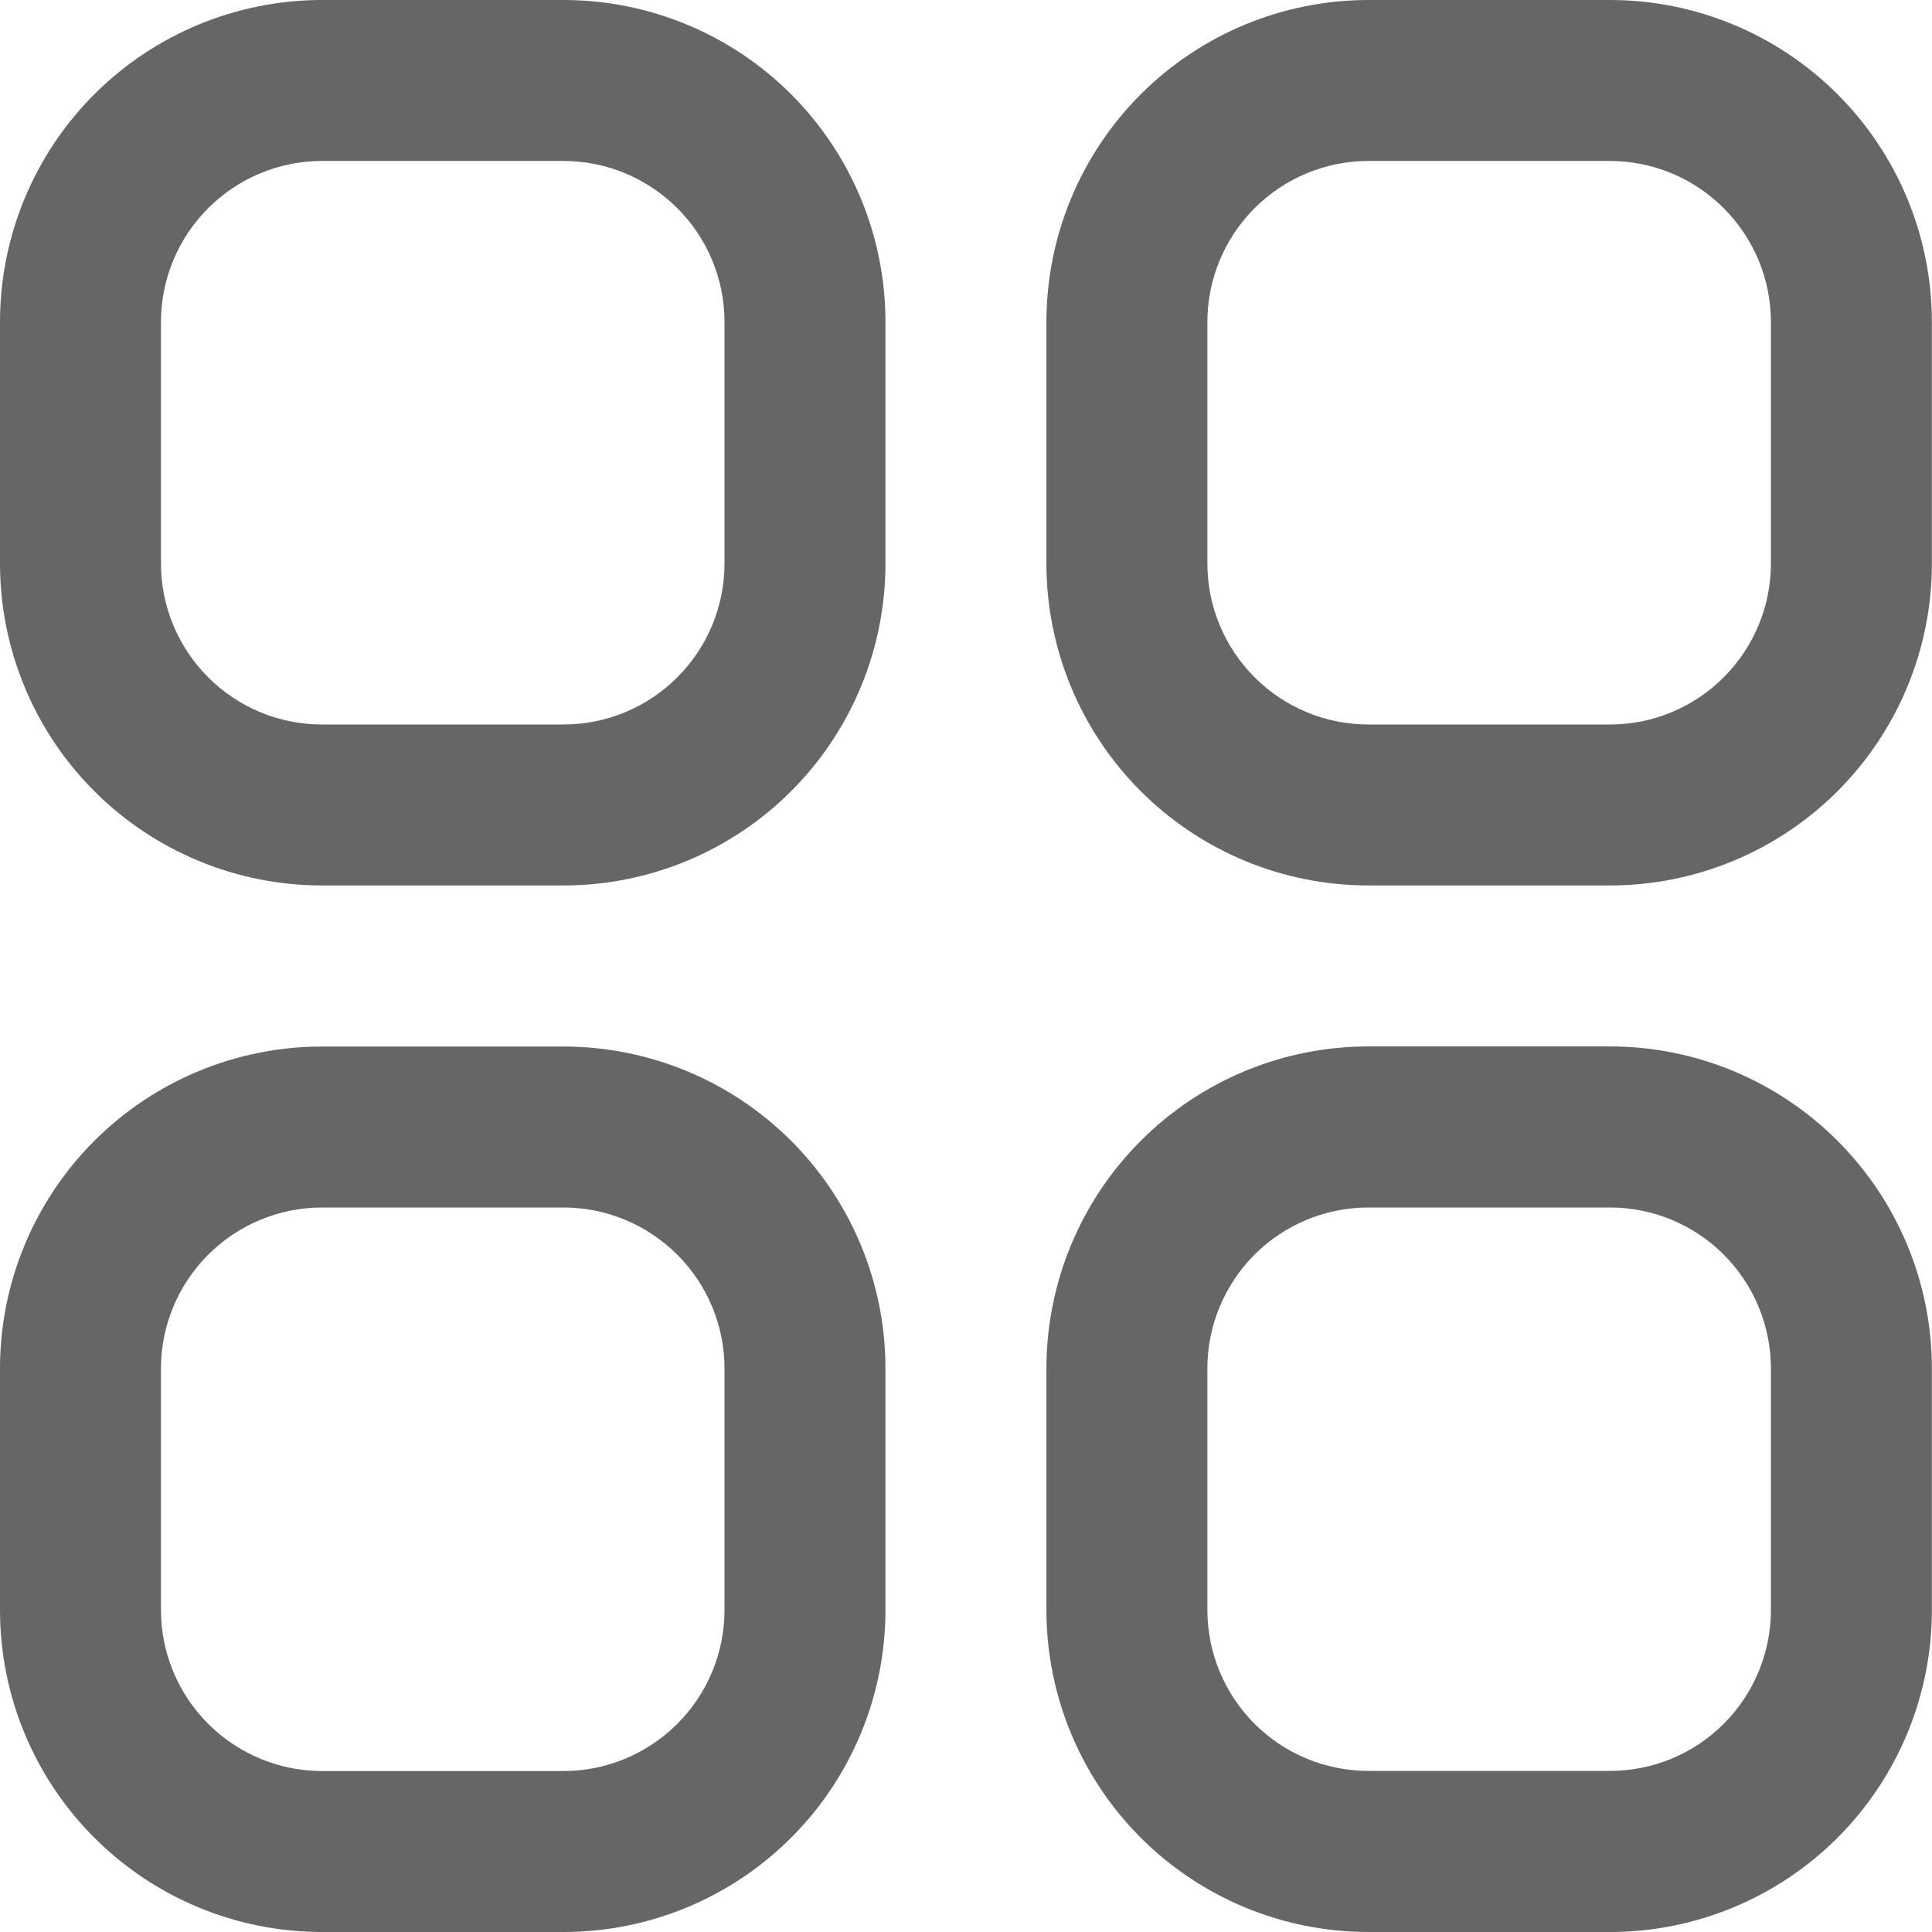 <svg width="16" height="16" viewBox="0 0 16 16" fill="none" xmlns="http://www.w3.org/2000/svg">
<g clip-path="url(#clip0_2078_842)">
<path d="M4.667 0H2.667C1.959 0 1.281 0.281 0.781 0.781C0.281 1.281 0 1.959 0 2.667L0 4.667C0 5.374 0.281 6.052 0.781 6.552C1.281 7.052 1.959 7.333 2.667 7.333H4.667C5.374 7.333 6.052 7.052 6.552 6.552C7.052 6.052 7.333 5.374 7.333 4.667V2.667C7.333 1.959 7.052 1.281 6.552 0.781C6.052 0.281 5.374 0 4.667 0V0ZM6 4.667C6 5.02 5.86 5.359 5.609 5.609C5.359 5.86 5.02 6 4.667 6H2.667C2.313 6 1.974 5.86 1.724 5.609C1.474 5.359 1.333 5.02 1.333 4.667V2.667C1.333 2.313 1.474 1.974 1.724 1.724C1.974 1.474 2.313 1.333 2.667 1.333H4.667C5.02 1.333 5.359 1.474 5.609 1.724C5.86 1.974 6 2.313 6 2.667V4.667Z" fill="#666666"/>
<path d="M13.333 0H11.333C10.625 0 9.947 0.281 9.447 0.781C8.947 1.281 8.666 1.959 8.666 2.667V4.667C8.666 5.374 8.947 6.052 9.447 6.552C9.947 7.052 10.625 7.333 11.333 7.333H13.333C14.04 7.333 14.718 7.052 15.218 6.552C15.718 6.052 15.999 5.374 15.999 4.667V2.667C15.999 1.959 15.718 1.281 15.218 0.781C14.718 0.281 14.04 0 13.333 0V0ZM14.666 4.667C14.666 5.02 14.525 5.359 14.275 5.609C14.025 5.86 13.686 6 13.333 6H11.333C10.979 6 10.64 5.86 10.39 5.609C10.14 5.359 9.999 5.02 9.999 4.667V2.667C9.999 2.313 10.14 1.974 10.39 1.724C10.64 1.474 10.979 1.333 11.333 1.333H13.333C13.686 1.333 14.025 1.474 14.275 1.724C14.525 1.974 14.666 2.313 14.666 2.667V4.667Z" fill="#666666"/>
<path d="M4.667 8.667H2.667C1.959 8.667 1.281 8.948 0.781 9.448C0.281 9.948 0 10.626 0 11.333L0 13.333C0 14.041 0.281 14.719 0.781 15.219C1.281 15.719 1.959 16 2.667 16H4.667C5.374 16 6.052 15.719 6.552 15.219C7.052 14.719 7.333 14.041 7.333 13.333V11.333C7.333 10.626 7.052 9.948 6.552 9.448C6.052 8.948 5.374 8.667 4.667 8.667ZM6 13.333C6 13.687 5.86 14.026 5.609 14.276C5.359 14.526 5.02 14.667 4.667 14.667H2.667C2.313 14.667 1.974 14.526 1.724 14.276C1.474 14.026 1.333 13.687 1.333 13.333V11.333C1.333 10.98 1.474 10.641 1.724 10.391C1.974 10.141 2.313 10 2.667 10H4.667C5.02 10 5.359 10.141 5.609 10.391C5.86 10.641 6 10.98 6 11.333V13.333Z" fill="#666666"/>
<path d="M13.333 8.666H11.333C10.625 8.666 9.947 8.947 9.447 9.448C8.947 9.948 8.666 10.626 8.666 11.333V13.333C8.666 14.04 8.947 14.719 9.447 15.219C9.947 15.719 10.625 16 11.333 16H13.333C14.04 16 14.718 15.719 15.218 15.219C15.718 14.719 15.999 14.04 15.999 13.333V11.333C15.999 10.626 15.718 9.948 15.218 9.448C14.718 8.947 14.04 8.666 13.333 8.666ZM14.666 13.333C14.666 13.687 14.525 14.026 14.275 14.276C14.025 14.526 13.686 14.666 13.333 14.666H11.333C10.979 14.666 10.64 14.526 10.39 14.276C10.14 14.026 9.999 13.687 9.999 13.333V11.333C9.999 10.979 10.14 10.64 10.39 10.39C10.64 10.14 10.979 10 11.333 10H13.333C13.686 10 14.025 10.14 14.275 10.39C14.525 10.64 14.666 10.979 14.666 11.333V13.333Z" fill="#666666"/>
</g>
<defs>
<clipPath id="clip0_2078_842">
<rect width="16" height="16" fill="white"/>
</clipPath>
</defs>
</svg>
